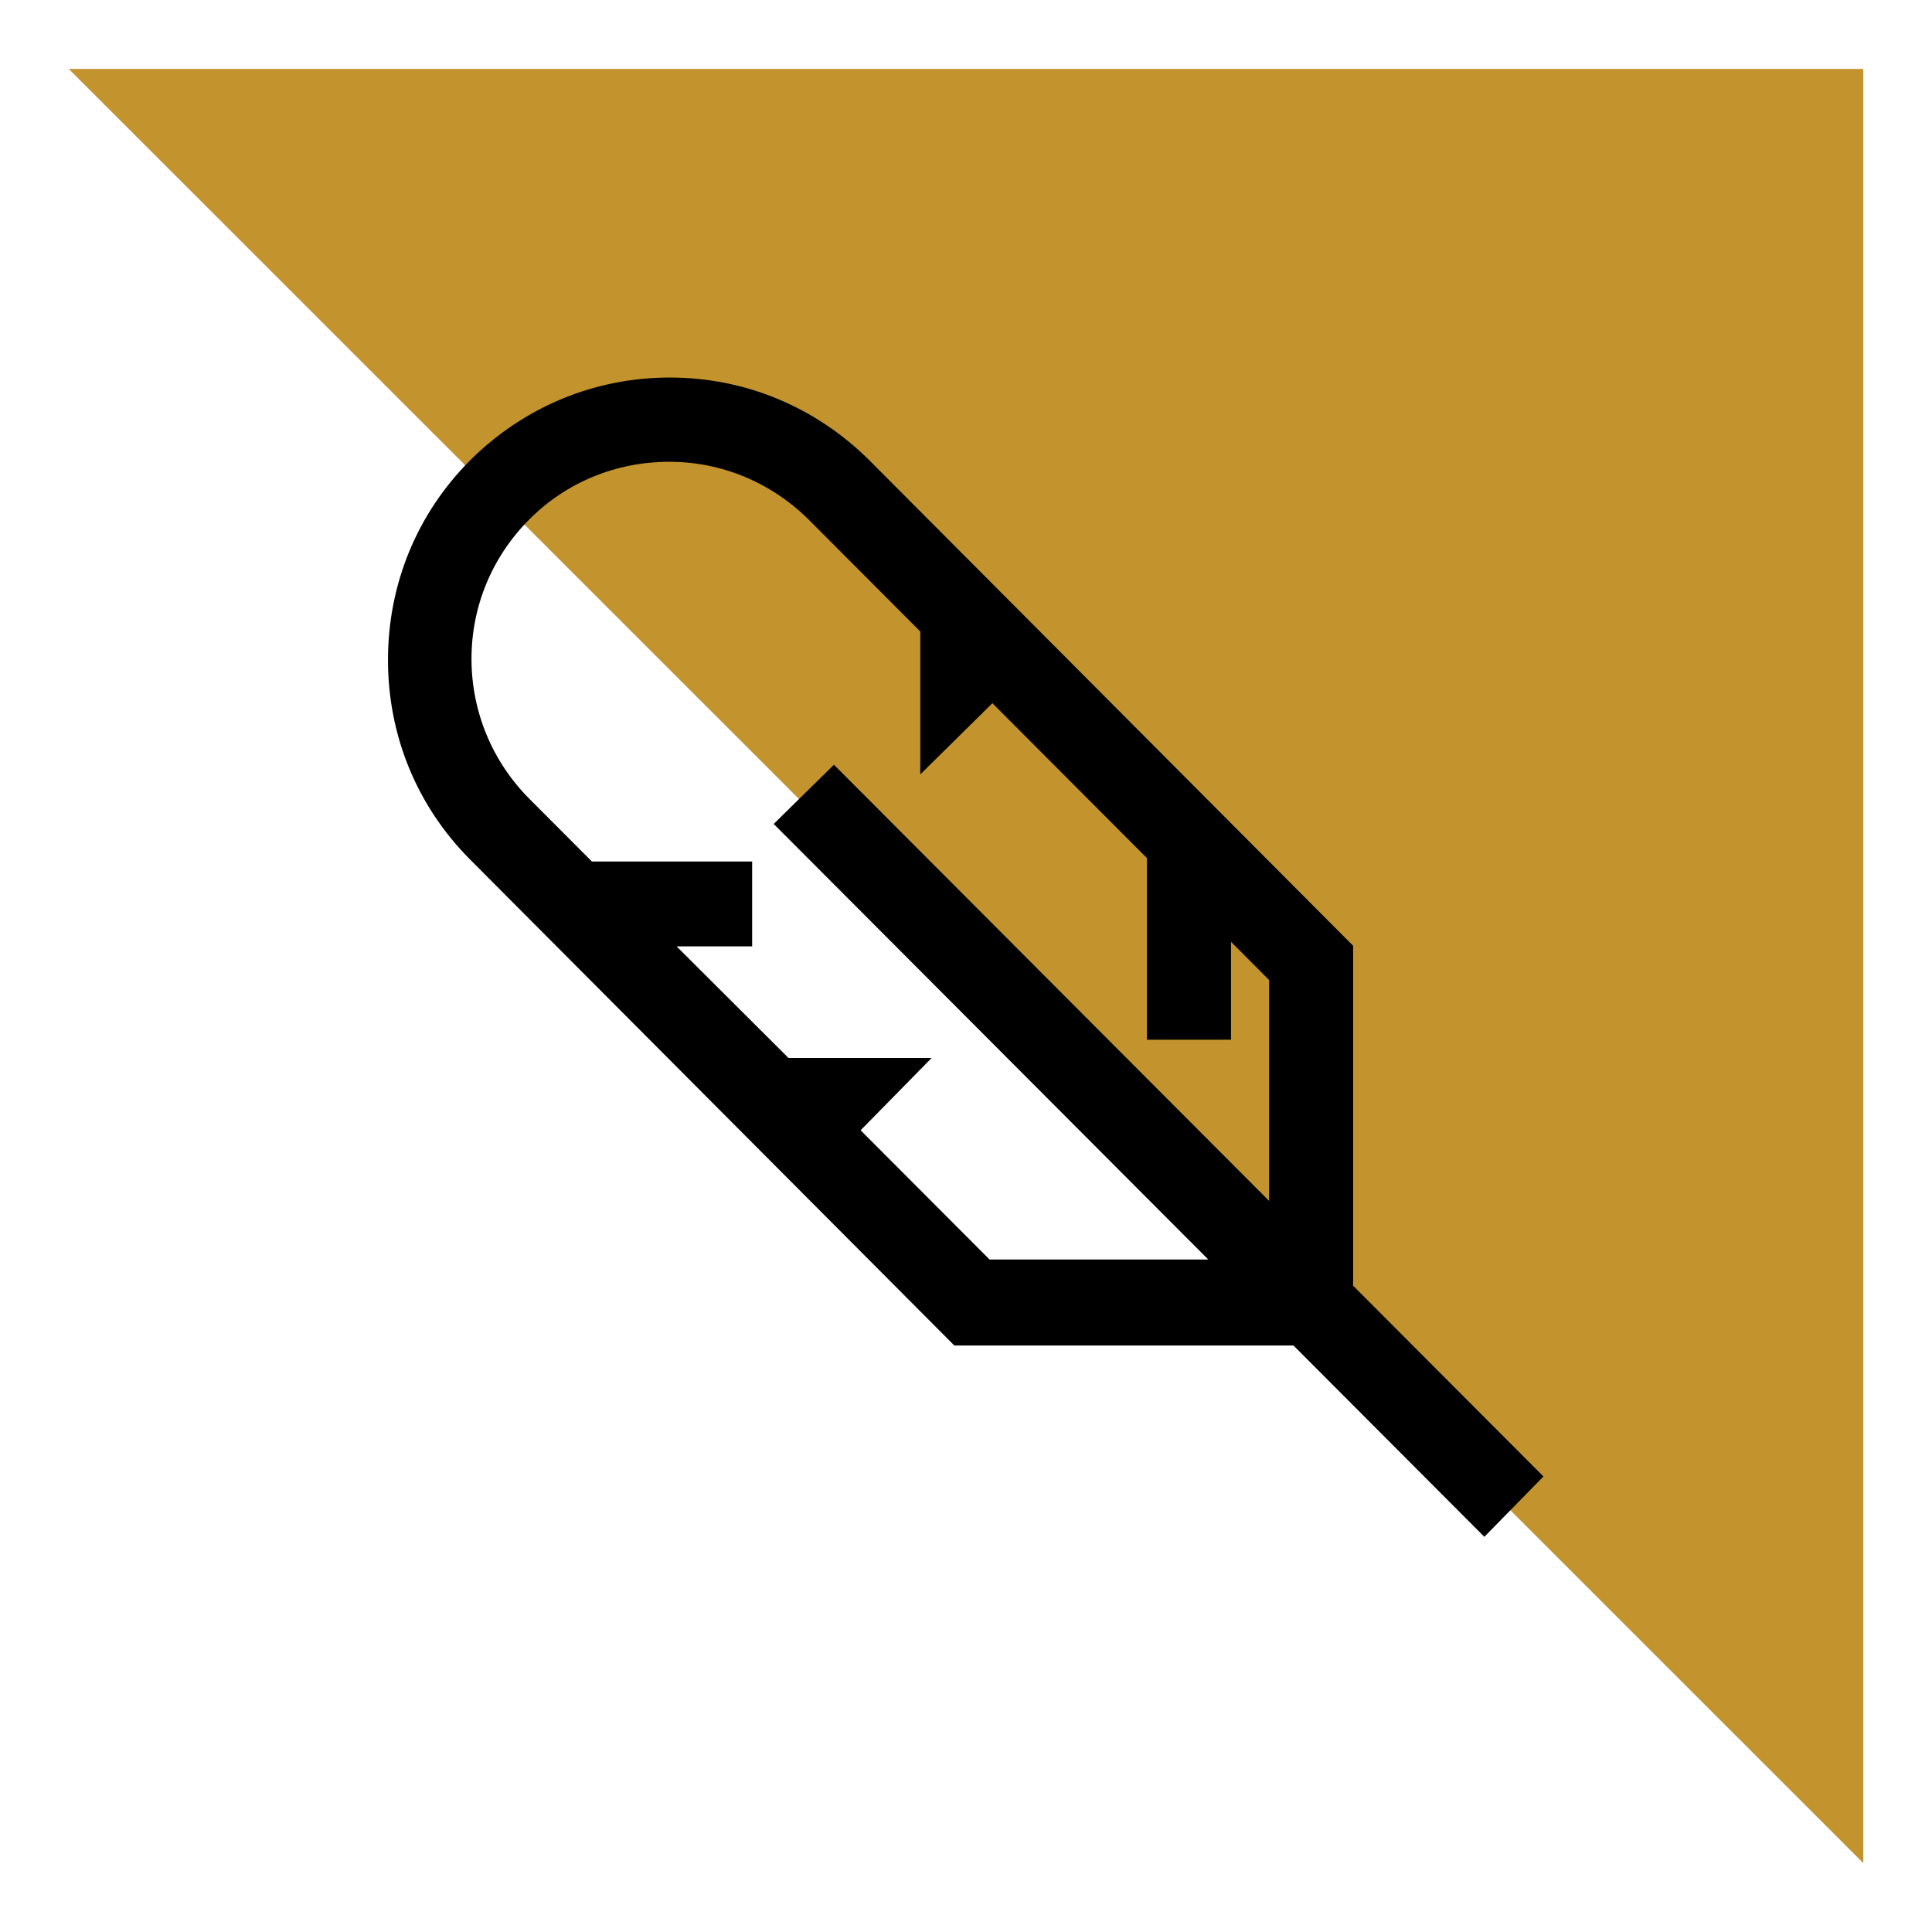<svg width="66" height="66" viewBox="0 0 66 66" fill="none" xmlns="http://www.w3.org/2000/svg">
<path d="M0 0V66H66V0H0Z" fill="white"/>
<path d="M2.348 2.354L63.652 63.646V2.354H2.348Z" fill="#C3932D"/>
<path d="M46.225 43.903V32.309L29.691 15.717C27.867 13.908 25.461 12.897 22.88 12.897C20.299 12.897 17.892 13.908 16.068 15.717C14.244 17.546 13.254 19.958 13.254 22.545C13.254 25.132 14.244 27.544 16.068 29.372L32.602 45.965H44.188L50.708 52.5L52.726 50.438L46.206 43.903H46.225ZM43.353 41.024L28.488 26.124L26.431 28.147L41.277 43.027H33.805L29.4 38.612L31.826 36.142H26.936L23.113 32.329H25.694V29.431H20.221L18.086 27.291C16.806 26.007 16.107 24.295 16.107 22.506C16.107 20.716 16.806 19.024 18.086 17.74C19.367 16.456 21.075 15.775 22.86 15.775C24.646 15.775 26.334 16.476 27.615 17.74L31.438 21.572V26.454L33.902 24.023L39.181 29.314V35.519H42.053V32.173L43.353 33.477V41.024Z" fill="black"/>
</svg>
